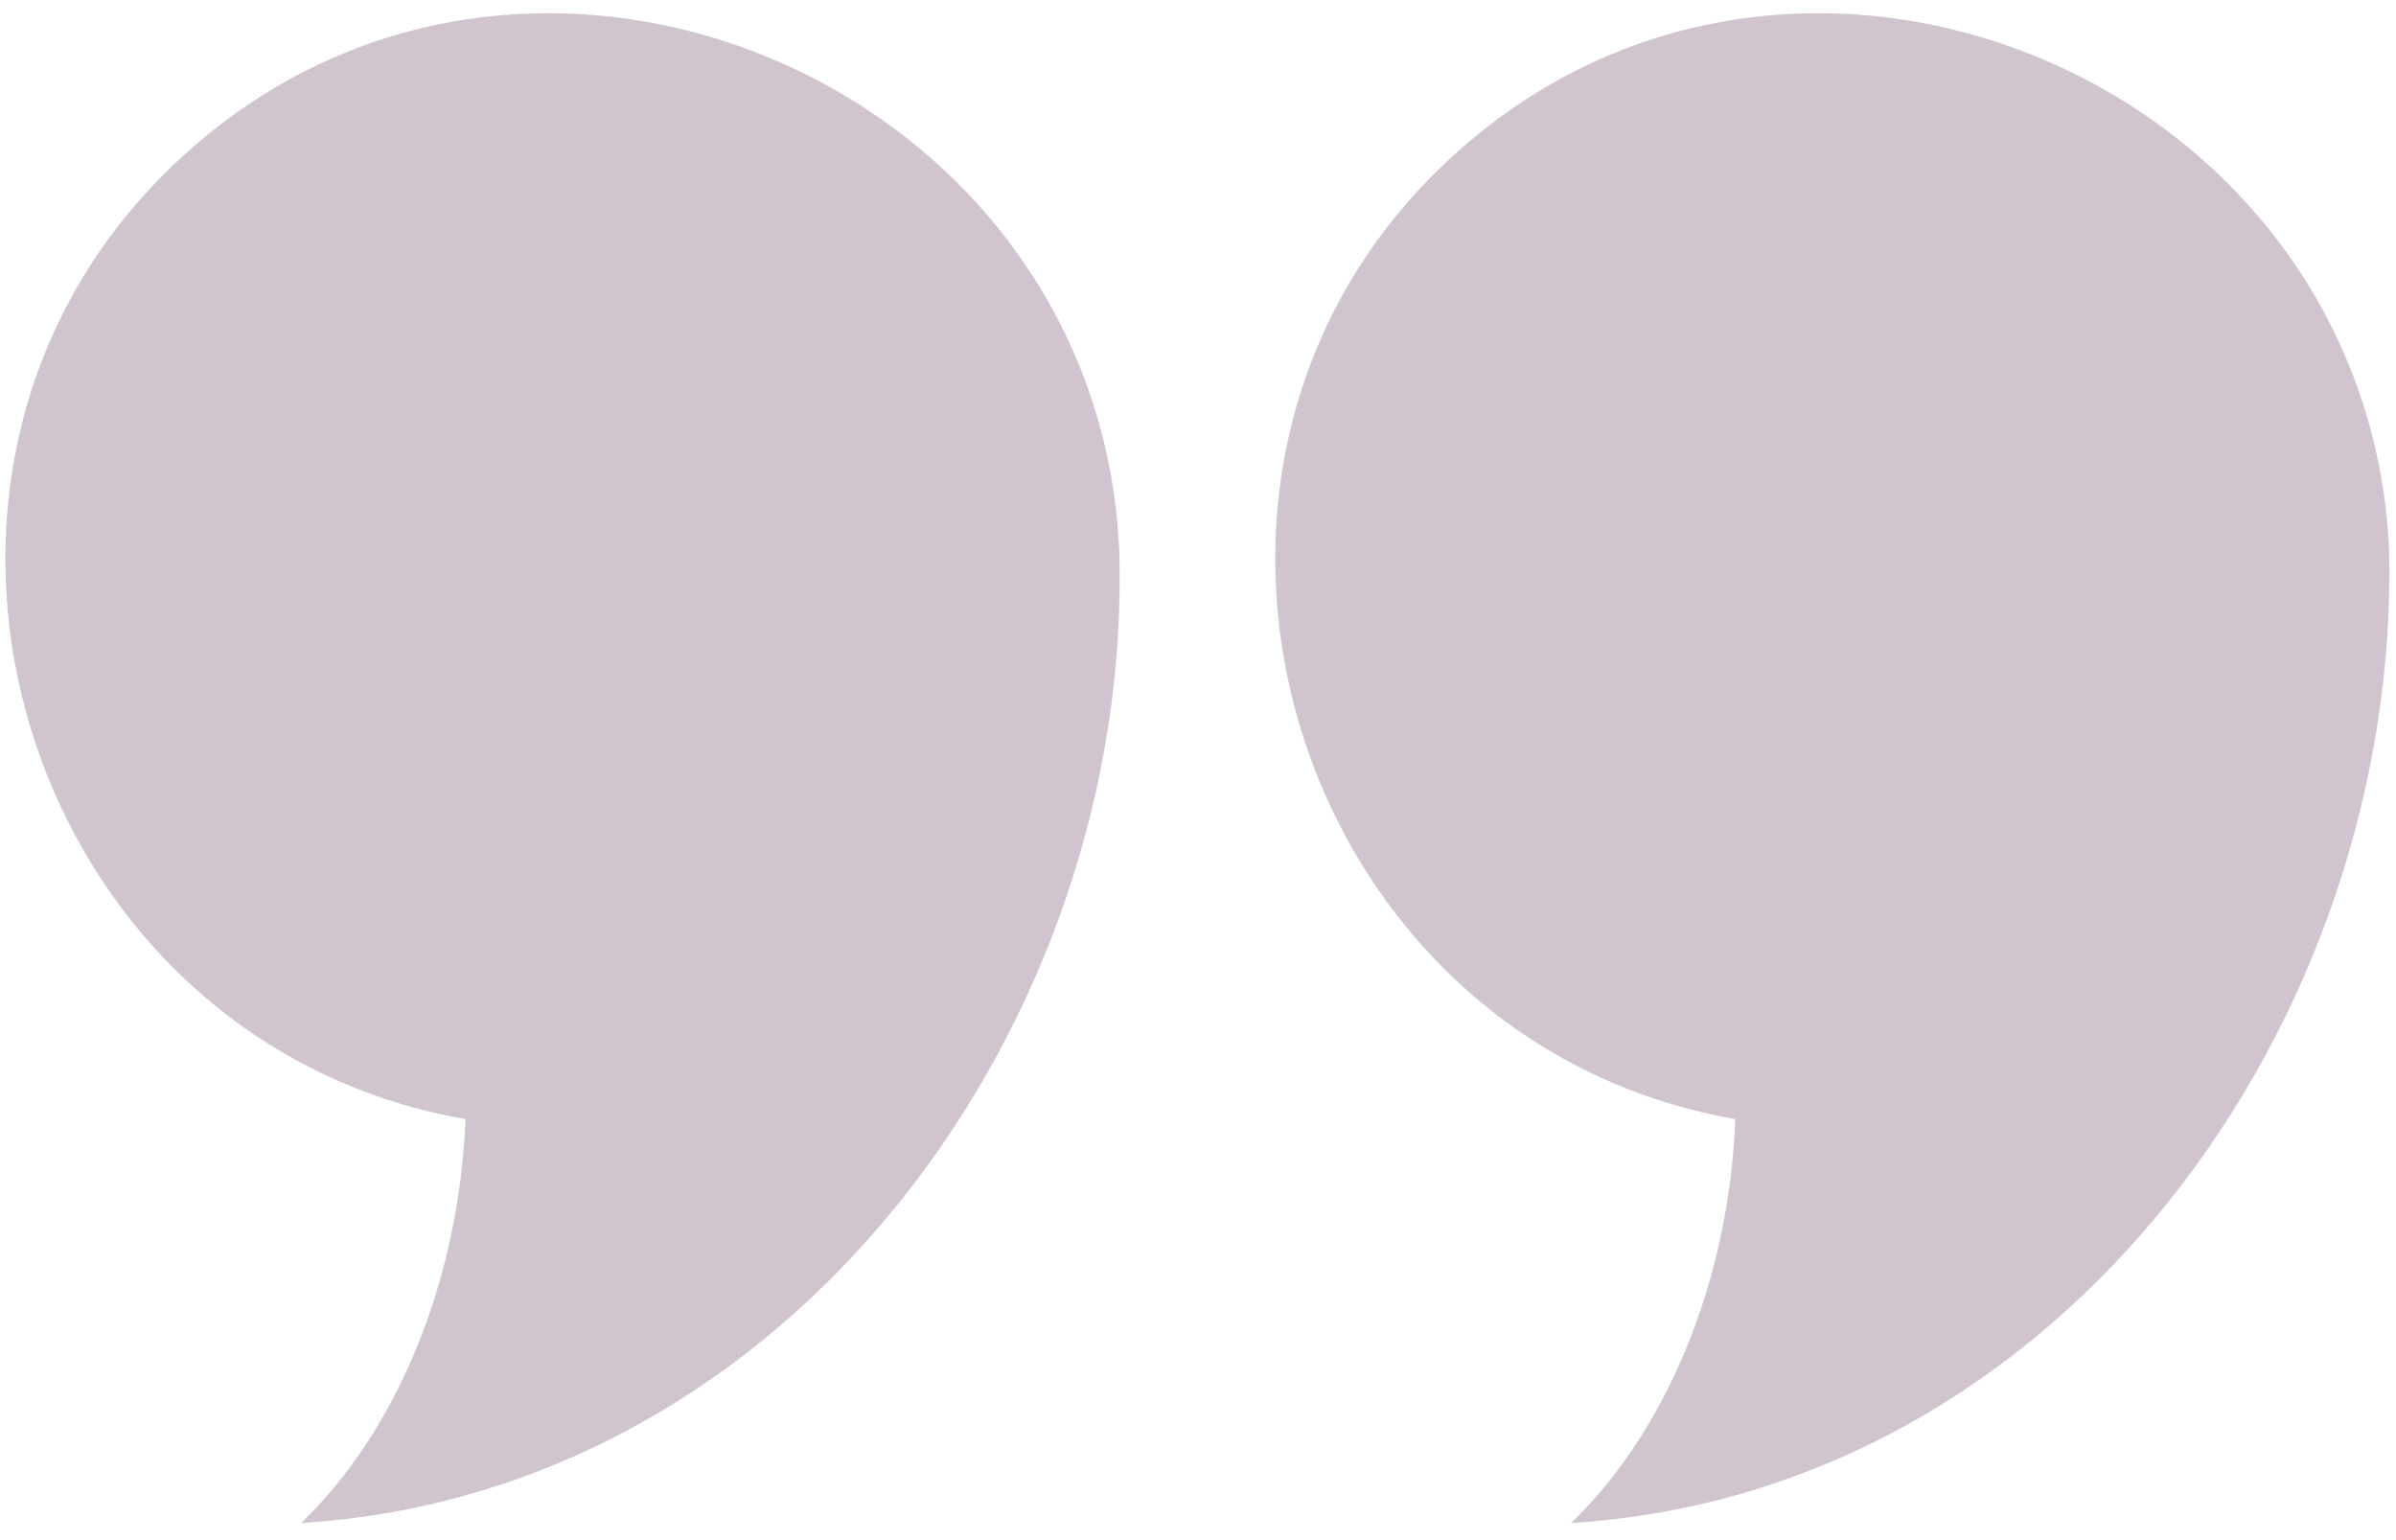<?xml version="1.0" encoding="utf-8"?>
<!-- Generator: Adobe Illustrator 21.1.0, SVG Export Plug-In . SVG Version: 6.00 Build 0)  -->
<svg xmlns="http://www.w3.org/2000/svg" xmlns:xlink="http://www.w3.org/1999/xlink" version="1.1" id="Layer_1" x="0px" y="0px" viewBox="0 0 70 45" style="enable-background:new 0 0 70 45;" xml:space="preserve" width="70" height="45">
<style type="text/css">
	.st0{fill:#D0C4CE;}
</style>
<g>
	<path class="st0" d="M32.7,16.1c0.4,13.7-9.5,27.5-23.9,28.4c2.7-2.6,4.6-6.9,4.8-11.8C0.5,30.4-4.5,13.6,5.3,4.6   C15.4-4.7,32.1,2.4,32.7,16.1C32.7,16.1,32.7,15.5,32.7,16.1z"/>
	<path class="st0" d="M69.8,16.1c0.3,13.7-9.5,27.5-23.9,28.4c2.7-2.6,4.6-6.9,4.8-11.8c-13.1-2.3-18.1-19.1-8.3-28.1   C52.5-4.7,69.2,2.4,69.8,16.1C69.8,16.1,69.7,15.5,69.8,16.1z"/>
</g>
</svg>
